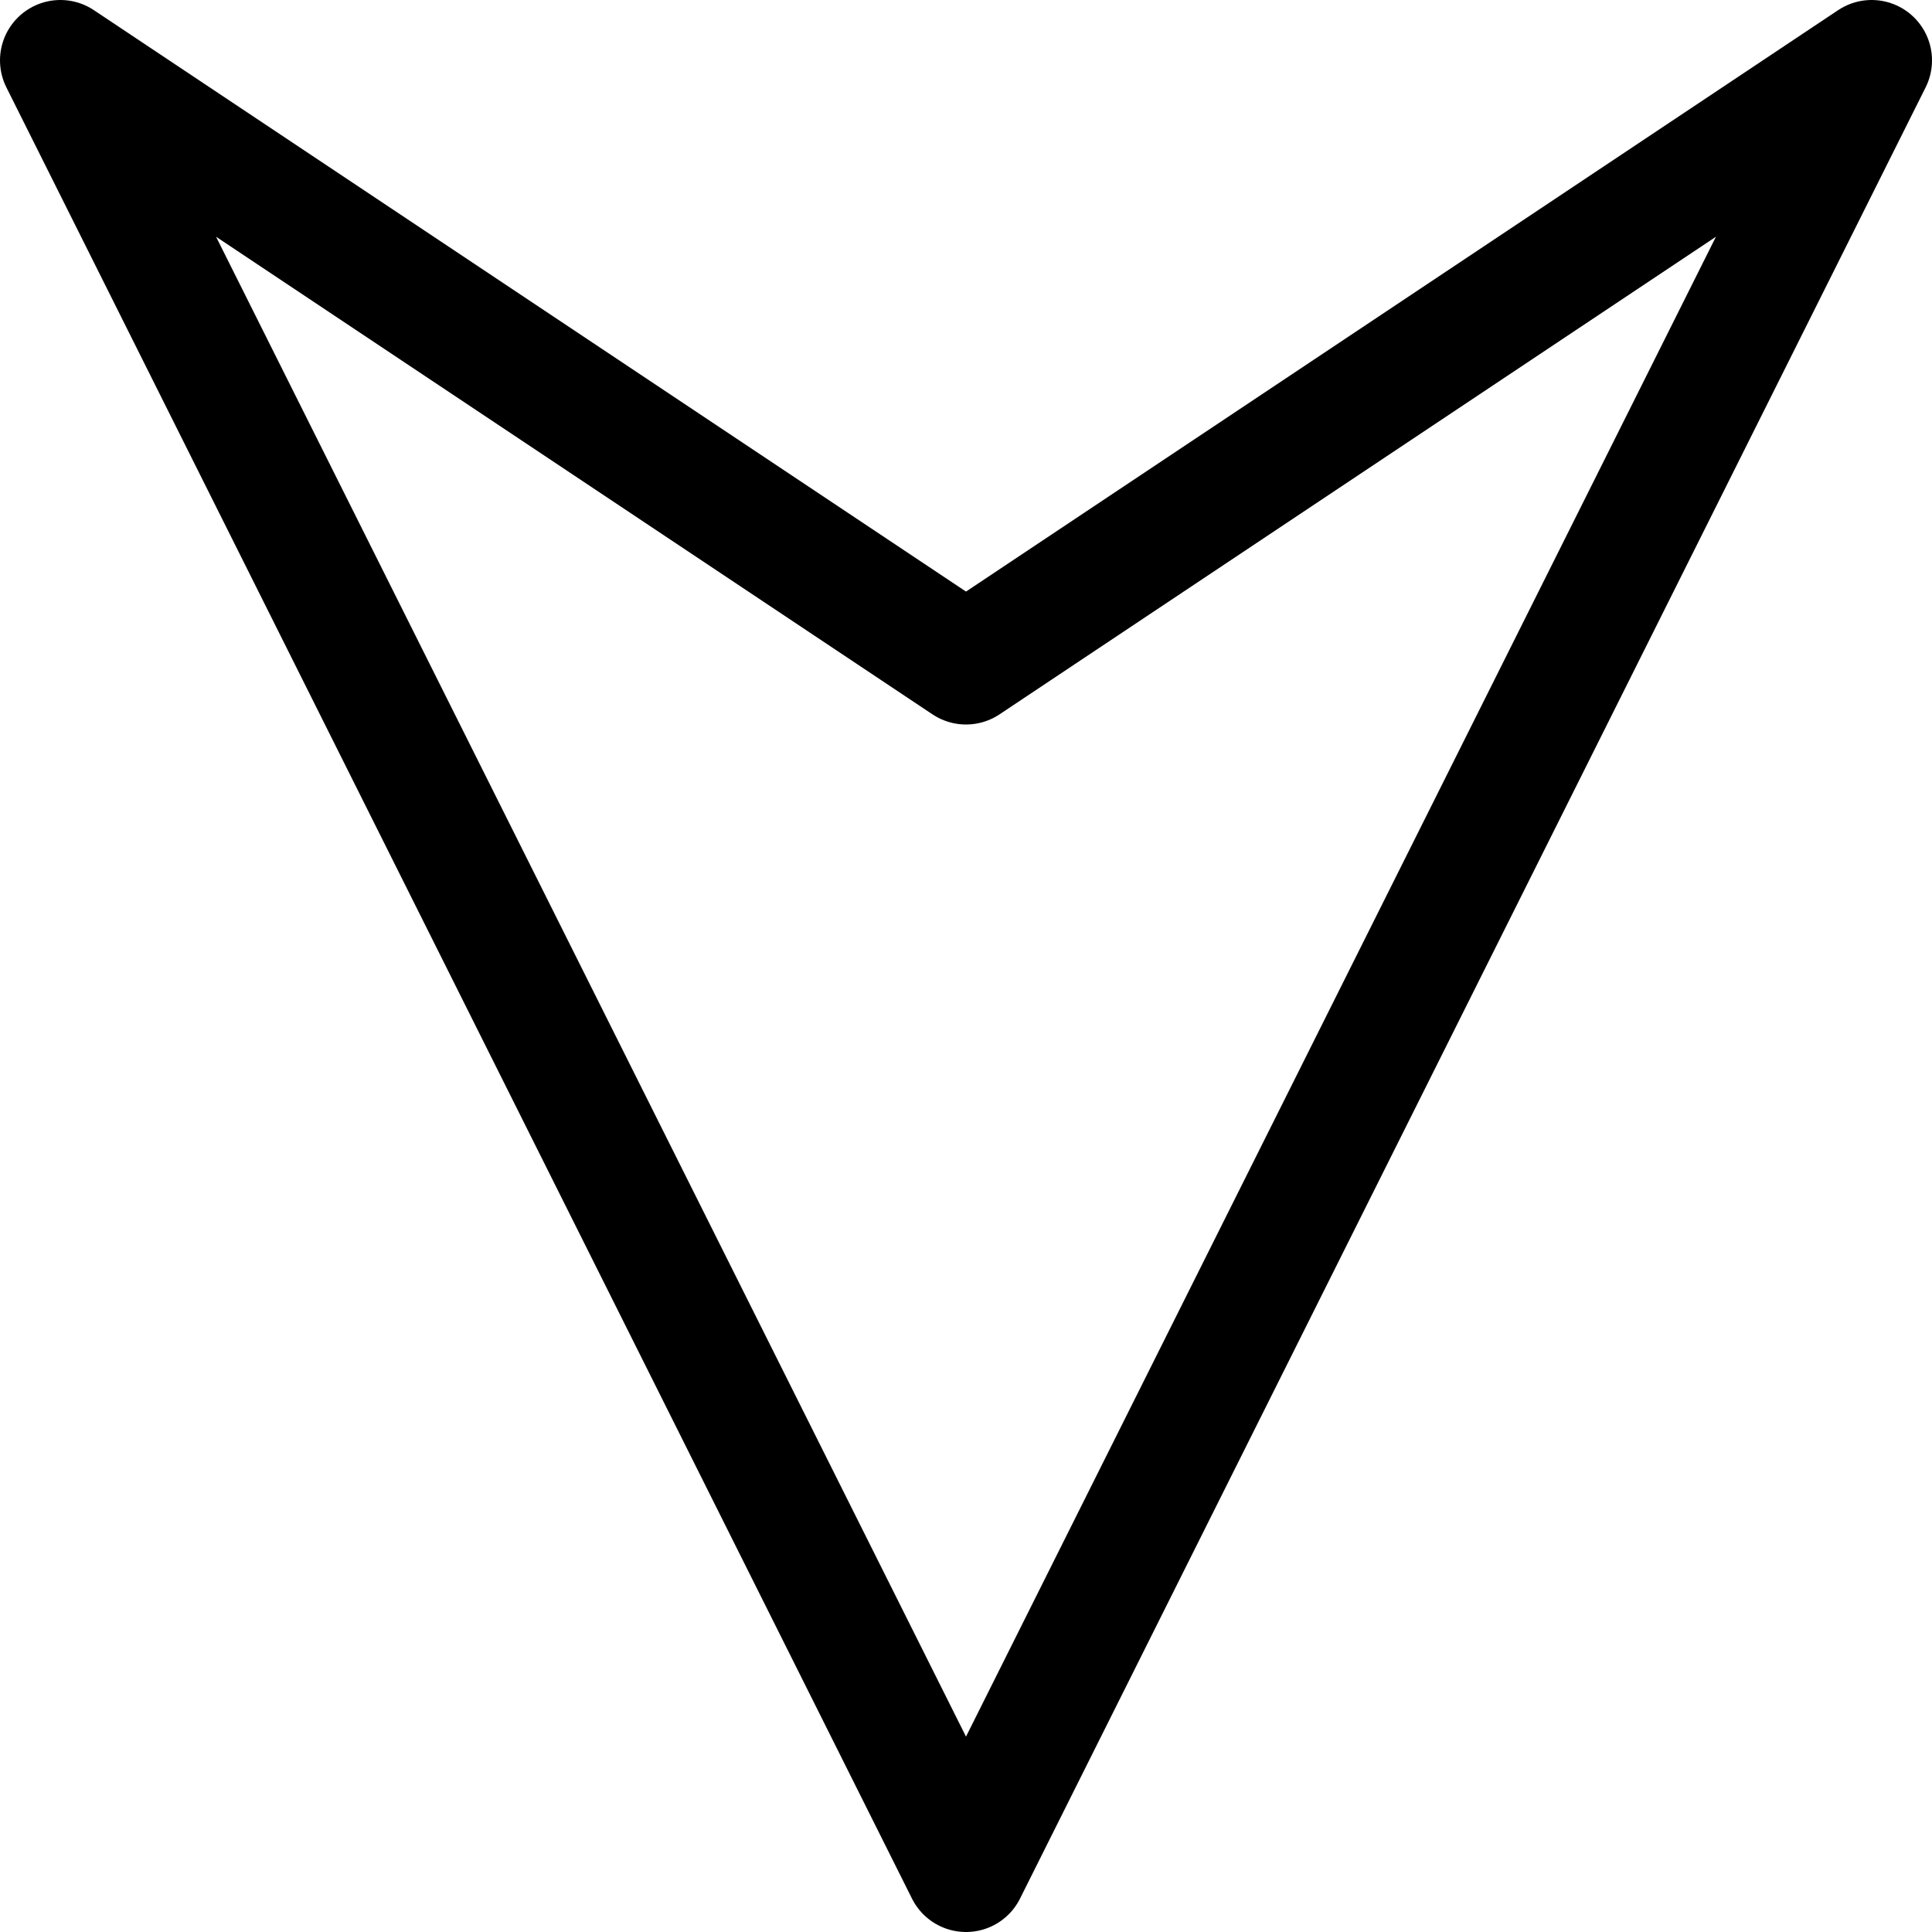 <svg xmlns="http://www.w3.org/2000/svg" viewBox="0 0 32 32" version="1.0"><path d="M31 1L16 31 1 1l15 10L31 1z" stroke-linejoin="round" stroke="#000" stroke-linecap="round" stroke-width="2" fill="none"/></svg>